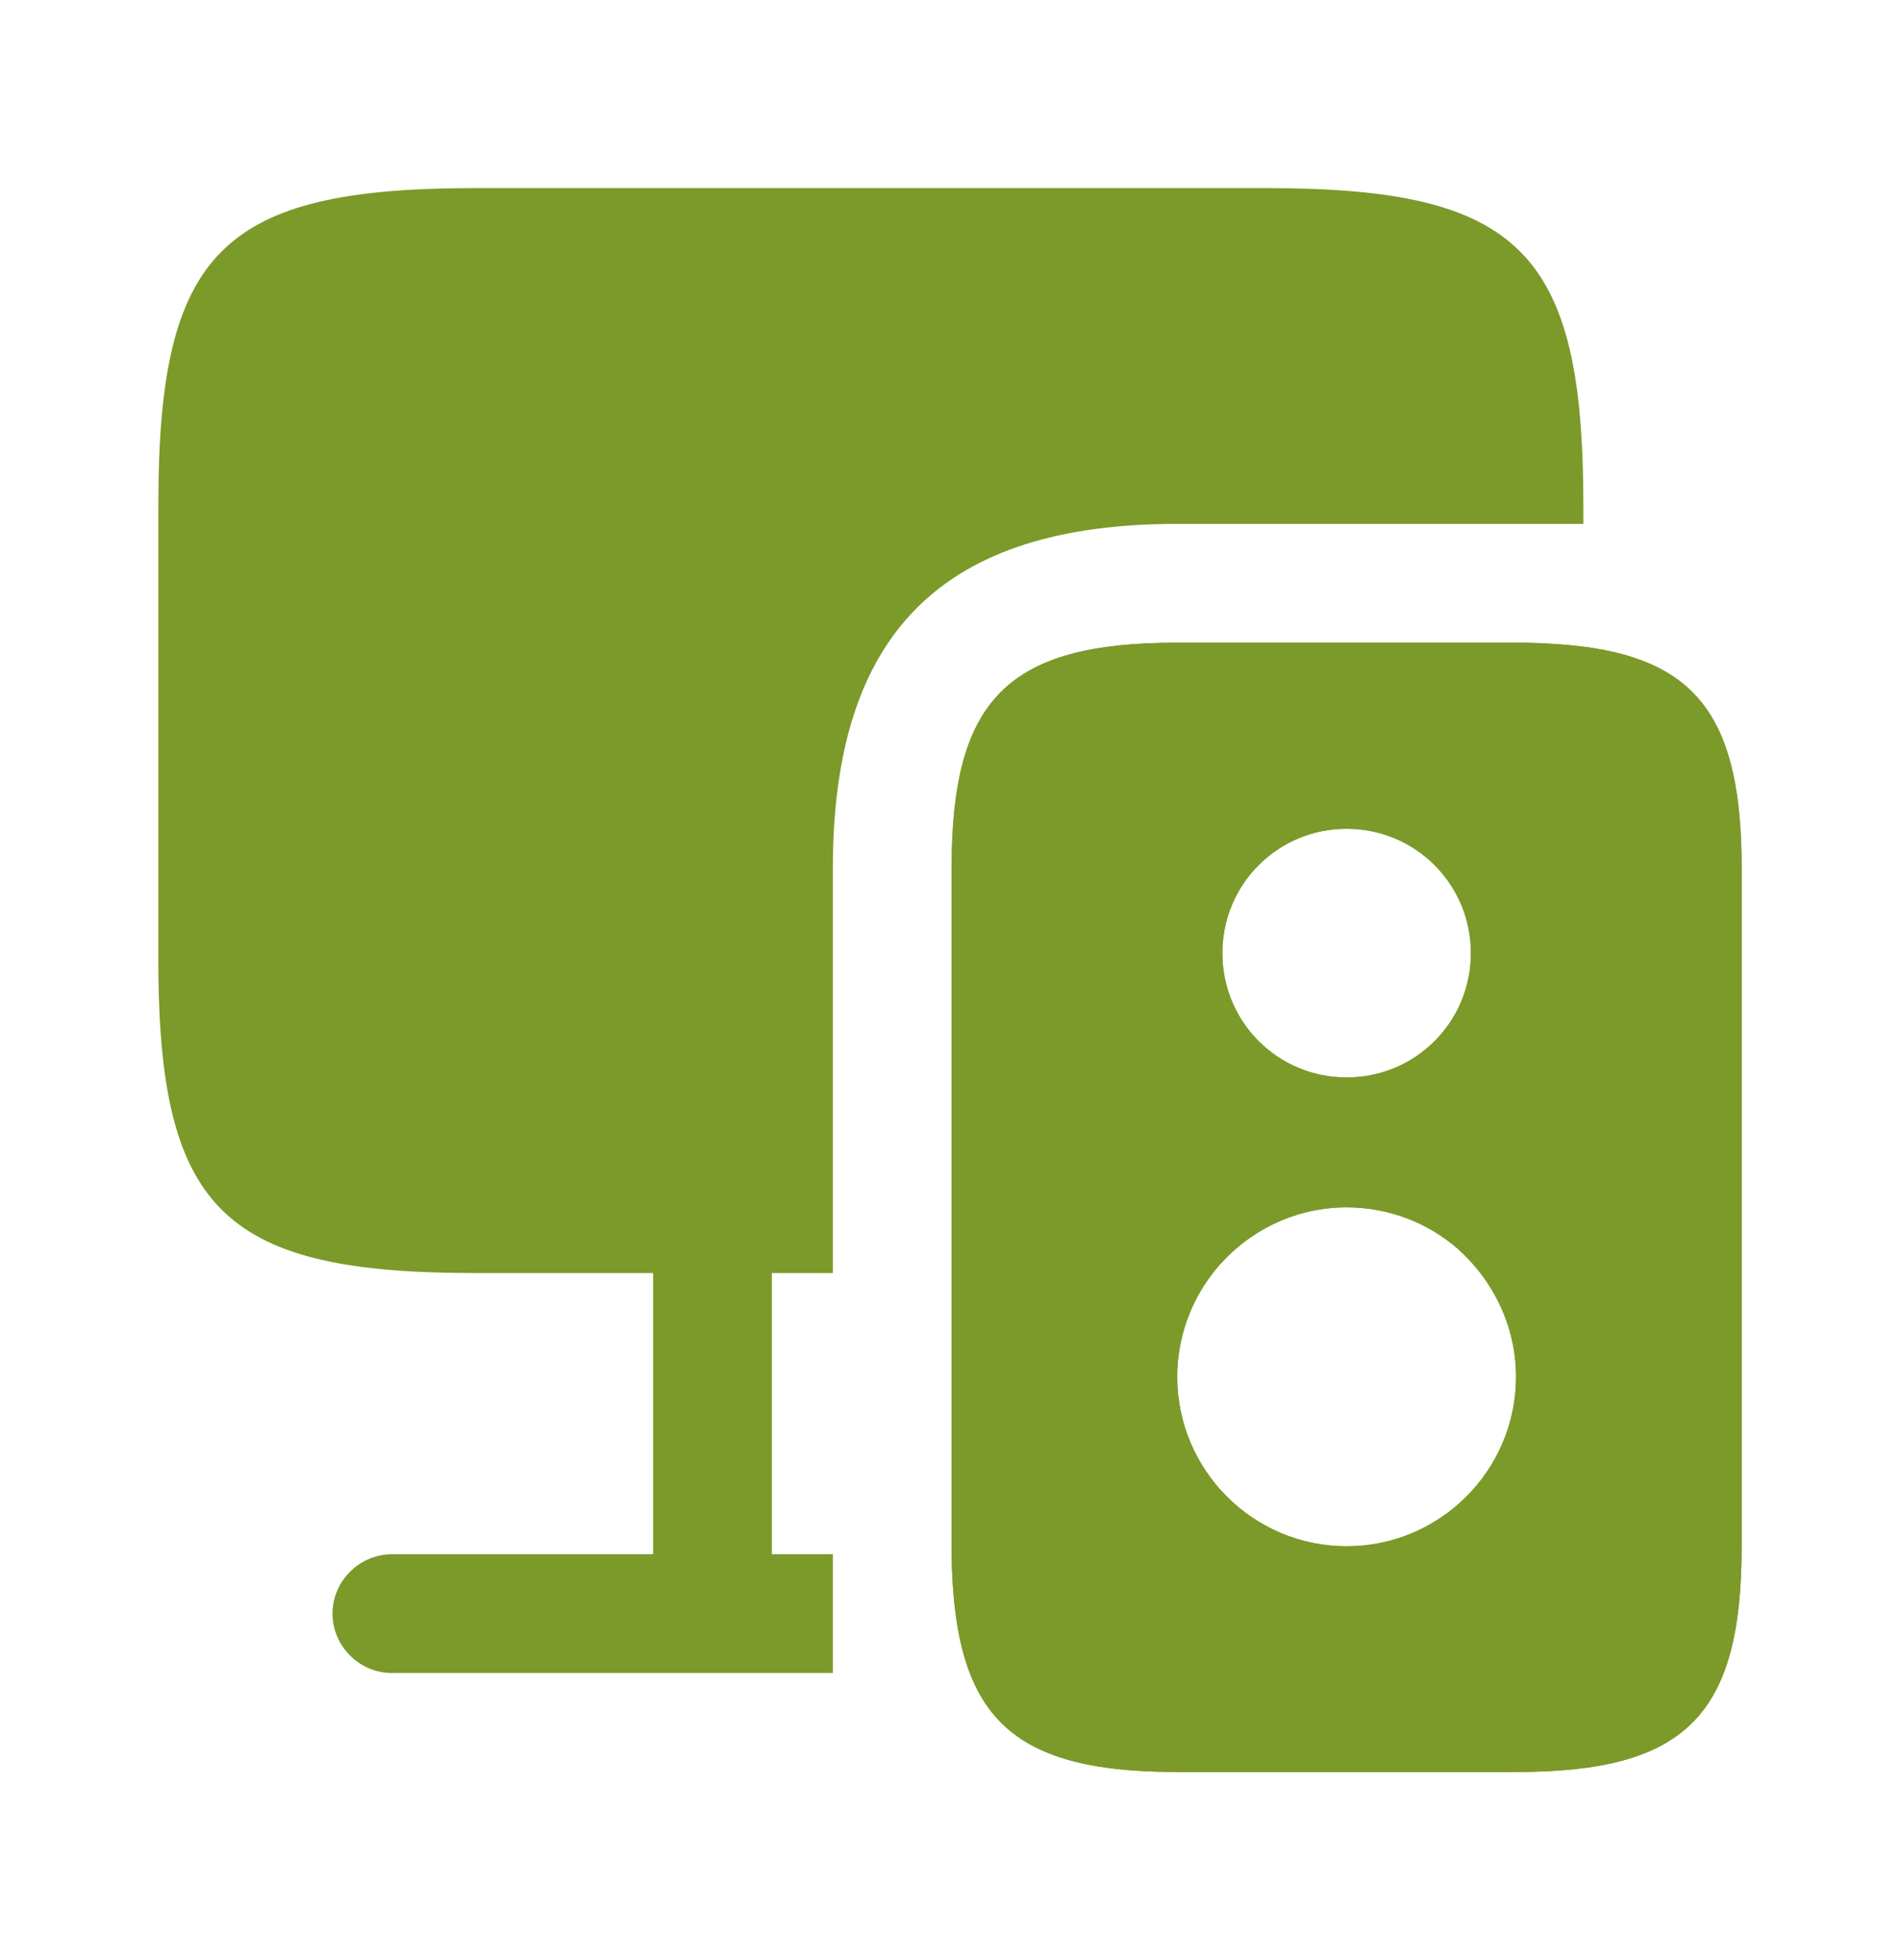 <svg width="32" height="33" viewBox="0 0 32 33" fill="none" xmlns="http://www.w3.org/2000/svg">
<path d="M26.667 8.5V8.82H19.827C15.867 8.82 14.027 10.66 14.027 14.62V21.433H13V26.167H14.027V28.167H6.6C6.053 28.167 5.6 27.713 5.6 27.167C5.6 26.62 6.053 26.167 6.6 26.167H11V21.433H8C3.827 21.433 2.707 20.407 2.667 16.367V8.5C2.667 4.233 3.733 3.167 8 3.167H21.333C25.6 3.167 26.667 4.233 26.667 8.5Z" fill="#7B9A29"/>
<path d="M26.667 10.887C26.333 10.847 25.947 10.82 25.533 10.82H19.827C16.973 10.82 16.027 11.767 16.027 14.62V26.167C16.04 26.993 16.133 27.647 16.333 28.167C16.8 29.38 17.853 29.833 19.827 29.833H25.533C28.387 29.833 29.333 28.887 29.333 26.033V14.62C29.333 12.18 28.64 11.14 26.667 10.887ZM22.68 13.953C23.84 13.953 24.773 14.887 24.773 16.047C24.773 17.207 23.84 18.14 22.68 18.14C21.52 18.14 20.587 17.207 20.587 16.047C20.587 14.887 21.52 13.953 22.68 13.953ZM22.68 26.033C21.107 26.033 19.827 24.753 19.827 23.18C19.827 22.527 20.053 21.913 20.427 21.433C20.947 20.767 21.76 20.327 22.68 20.327C23.4 20.327 24.053 20.593 24.547 21.02C25.147 21.553 25.533 22.327 25.533 23.18C25.533 24.753 24.253 26.033 22.68 26.033Z" fill="#7B9A29"/>
<path d="M26.667 10.887C26.333 10.847 25.947 10.82 25.533 10.82H19.827C16.973 10.82 16.027 11.767 16.027 14.62V26.167C16.04 26.993 16.133 27.647 16.333 28.167C16.8 29.38 17.853 29.833 19.827 29.833H25.533C28.387 29.833 29.333 28.887 29.333 26.033V14.62C29.333 12.18 28.64 11.14 26.667 10.887ZM22.68 13.953C23.84 13.953 24.773 14.887 24.773 16.047C24.773 17.207 23.84 18.14 22.68 18.14C21.52 18.14 20.587 17.207 20.587 16.047C20.587 14.887 21.52 13.953 22.68 13.953ZM22.68 26.033C21.107 26.033 19.827 24.753 19.827 23.18C19.827 22.527 20.053 21.913 20.427 21.433C20.947 20.767 21.76 20.327 22.68 20.327C23.4 20.327 24.053 20.593 24.547 21.02C25.147 21.553 25.533 22.327 25.533 23.18C25.533 24.753 24.253 26.033 22.68 26.033Z" fill="#7B9A29"/>
</svg>

